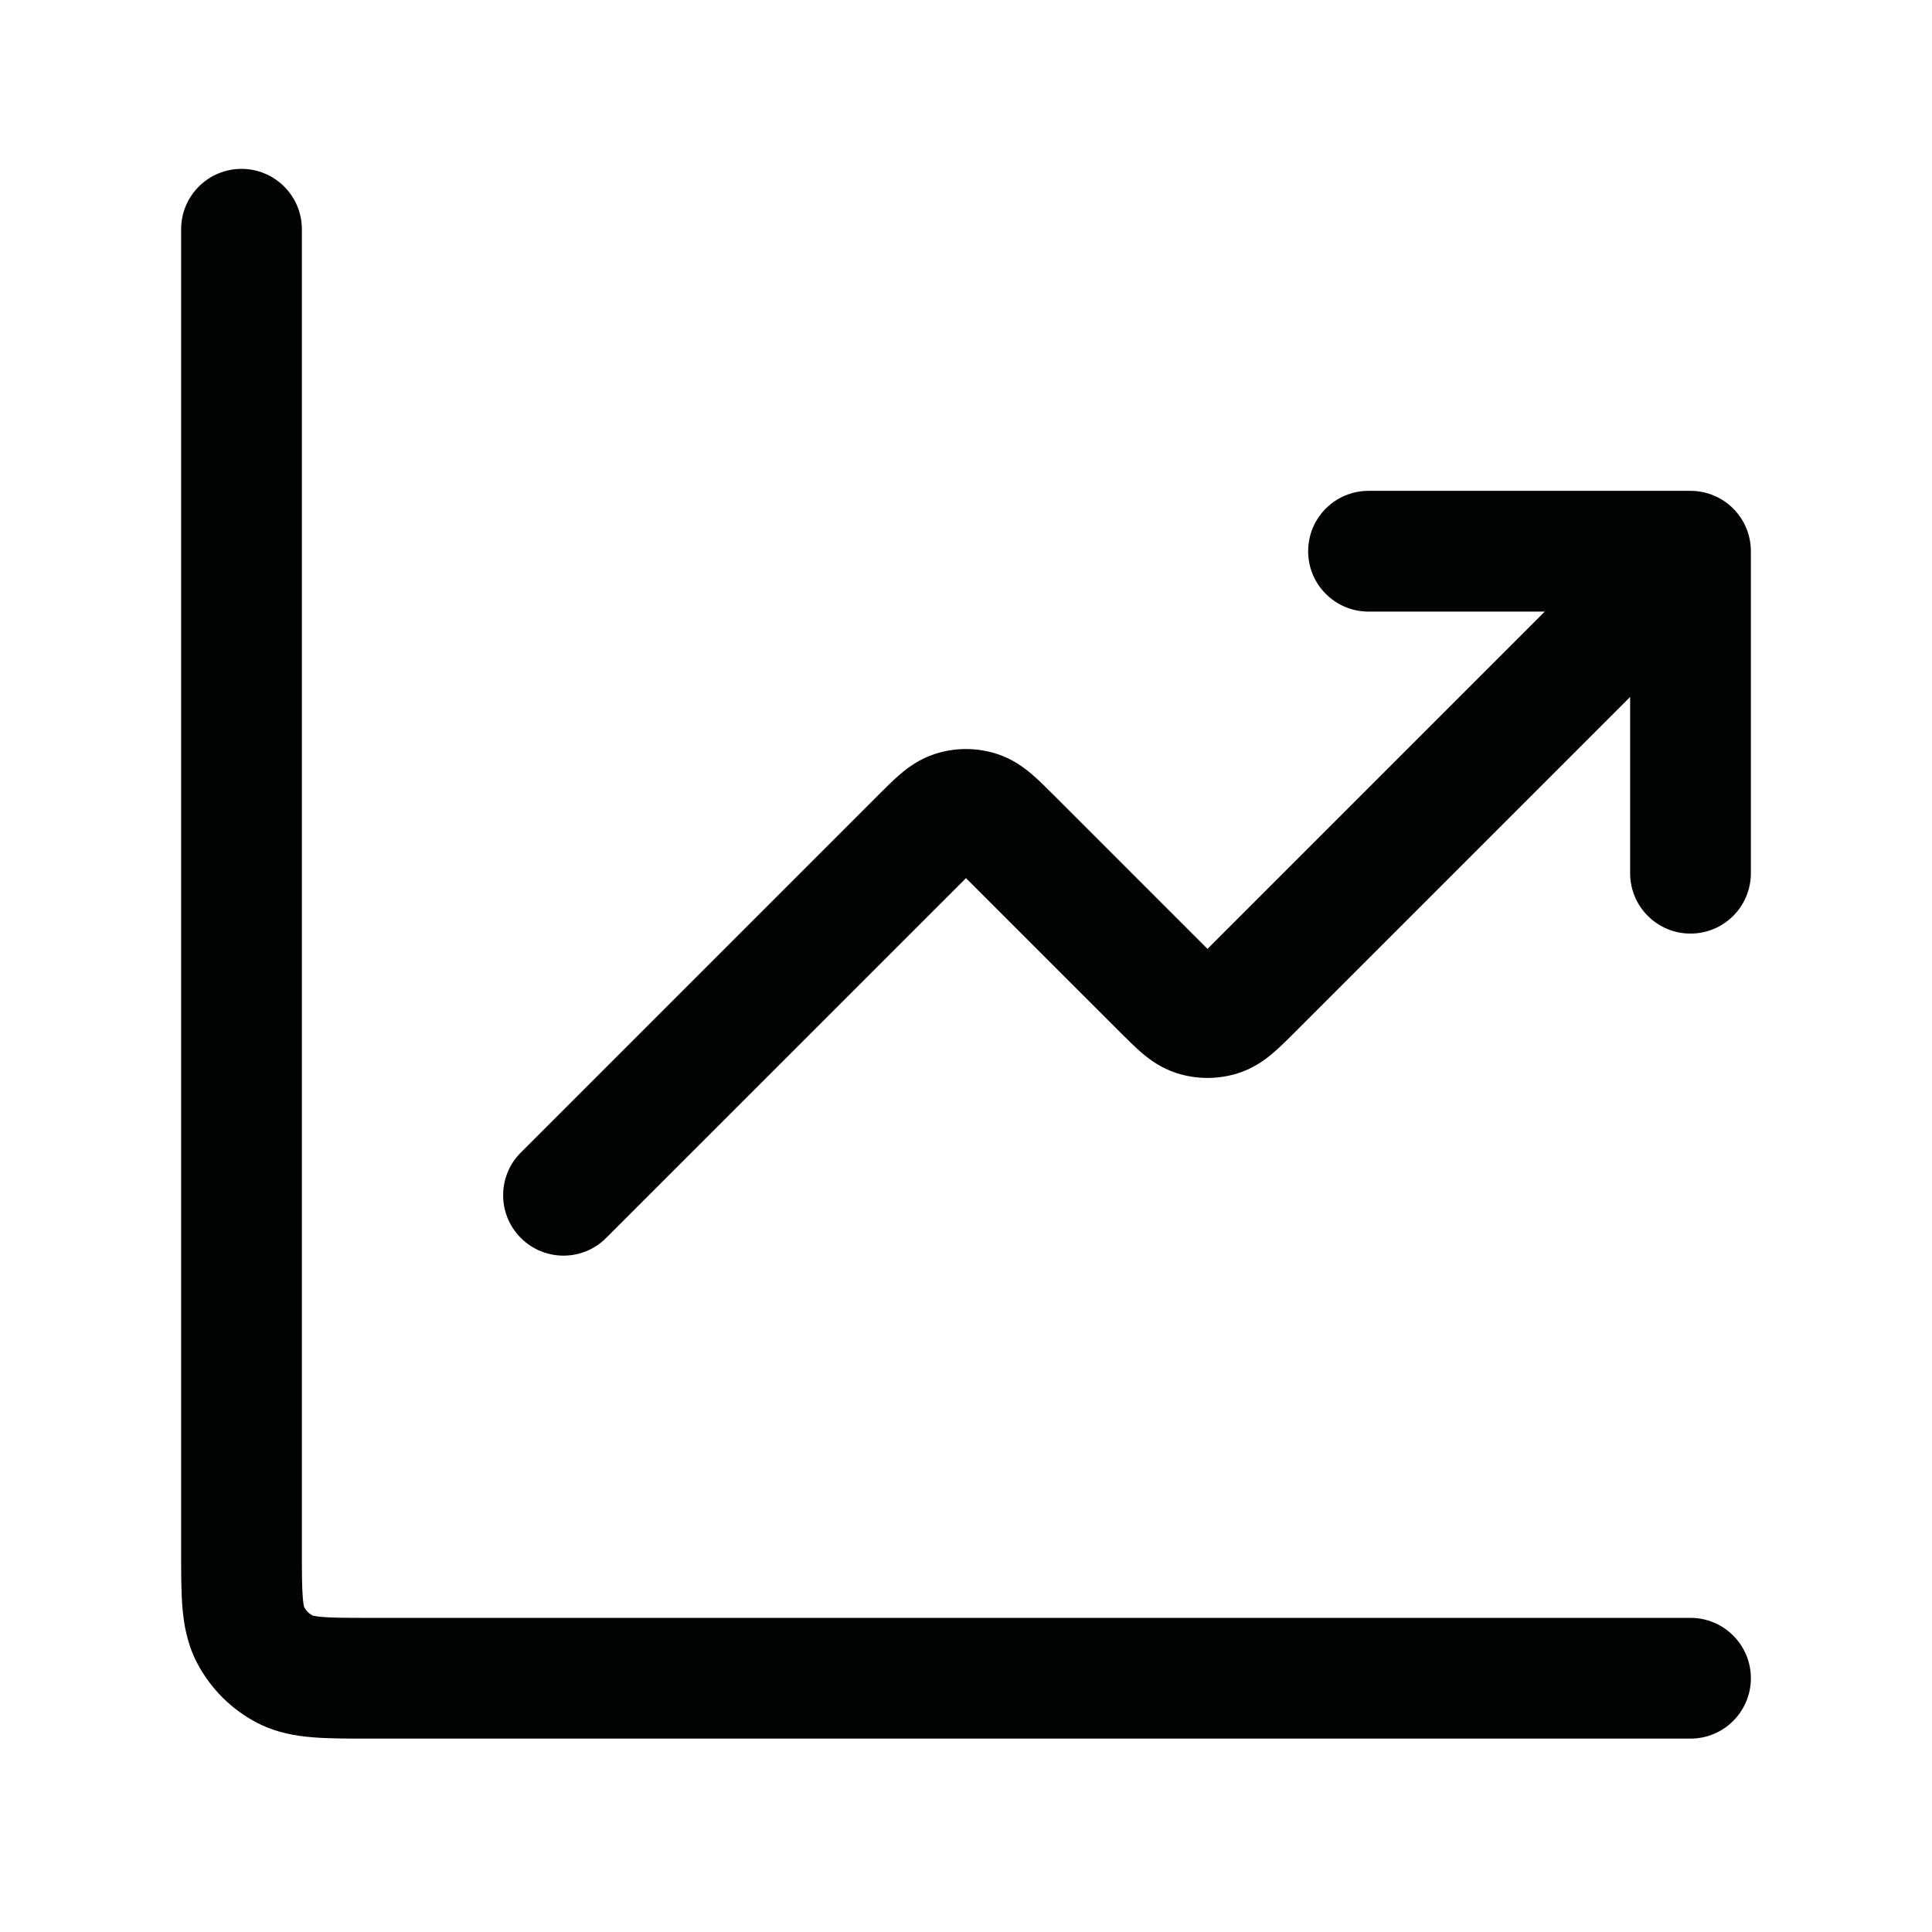 <?xml version="1.0" encoding="UTF-8"?> <svg xmlns="http://www.w3.org/2000/svg" width="32" height="32" viewBox="0 0 32 32" fill="none"><path fill-rule="evenodd" clip-rule="evenodd" d="M4 2.797C4.552 2.797 5 3.245 5 3.797V25.663C5 26.053 5.001 26.286 5.015 26.458C5.023 26.563 5.035 26.607 5.038 26.619C5.07 26.678 5.118 26.727 5.178 26.758C5.19 26.762 5.234 26.773 5.339 26.782C5.511 26.796 5.743 26.797 6.133 26.797H28C28.552 26.797 29 27.245 29 27.797C29 28.349 28.552 28.797 28 28.797H6.098C5.755 28.797 5.44 28.797 5.176 28.775C4.892 28.752 4.581 28.699 4.274 28.543C3.835 28.319 3.478 27.962 3.254 27.523C3.098 27.216 3.045 26.905 3.021 26.621C3 26.357 3 26.042 3 25.698L3 3.797C3 3.245 3.448 2.797 4 2.797ZM5.175 26.757C5.175 26.757 5.175 26.758 5.176 26.758L5.175 26.757ZM5.04 26.622C5.04 26.622 5.039 26.622 5.039 26.62L5.04 26.622ZM21.667 9.13C21.667 8.578 22.114 8.13 22.667 8.13H28C28.552 8.13 29 8.578 29 9.13V14.463C29 15.016 28.552 15.463 28 15.463C27.448 15.463 27 15.016 27 14.463V11.544L21.442 17.102C21.327 17.217 21.202 17.342 21.085 17.442C20.953 17.554 20.767 17.691 20.515 17.773C20.18 17.881 19.82 17.881 19.485 17.773C19.233 17.691 19.047 17.554 18.915 17.442C18.798 17.342 18.673 17.217 18.558 17.102L16.047 14.592C16.03 14.575 16.015 14.559 16 14.544C15.985 14.559 15.97 14.575 15.953 14.592L10.04 20.504C9.65 20.895 9.017 20.895 8.626 20.504C8.236 20.113 8.236 19.48 8.626 19.09L14.558 13.158C14.673 13.043 14.798 12.918 14.915 12.819C15.047 12.707 15.233 12.57 15.485 12.488C15.82 12.379 16.18 12.379 16.515 12.488C16.767 12.57 16.953 12.707 17.085 12.819C17.202 12.918 17.327 13.043 17.442 13.158C17.449 13.165 17.455 13.171 17.461 13.177L19.953 15.669C19.97 15.685 19.985 15.701 20 15.716C20.015 15.701 20.03 15.685 20.047 15.669L25.586 10.13H22.667C22.114 10.13 21.667 9.682 21.667 9.13Z" fill="#020303"></path></svg> 